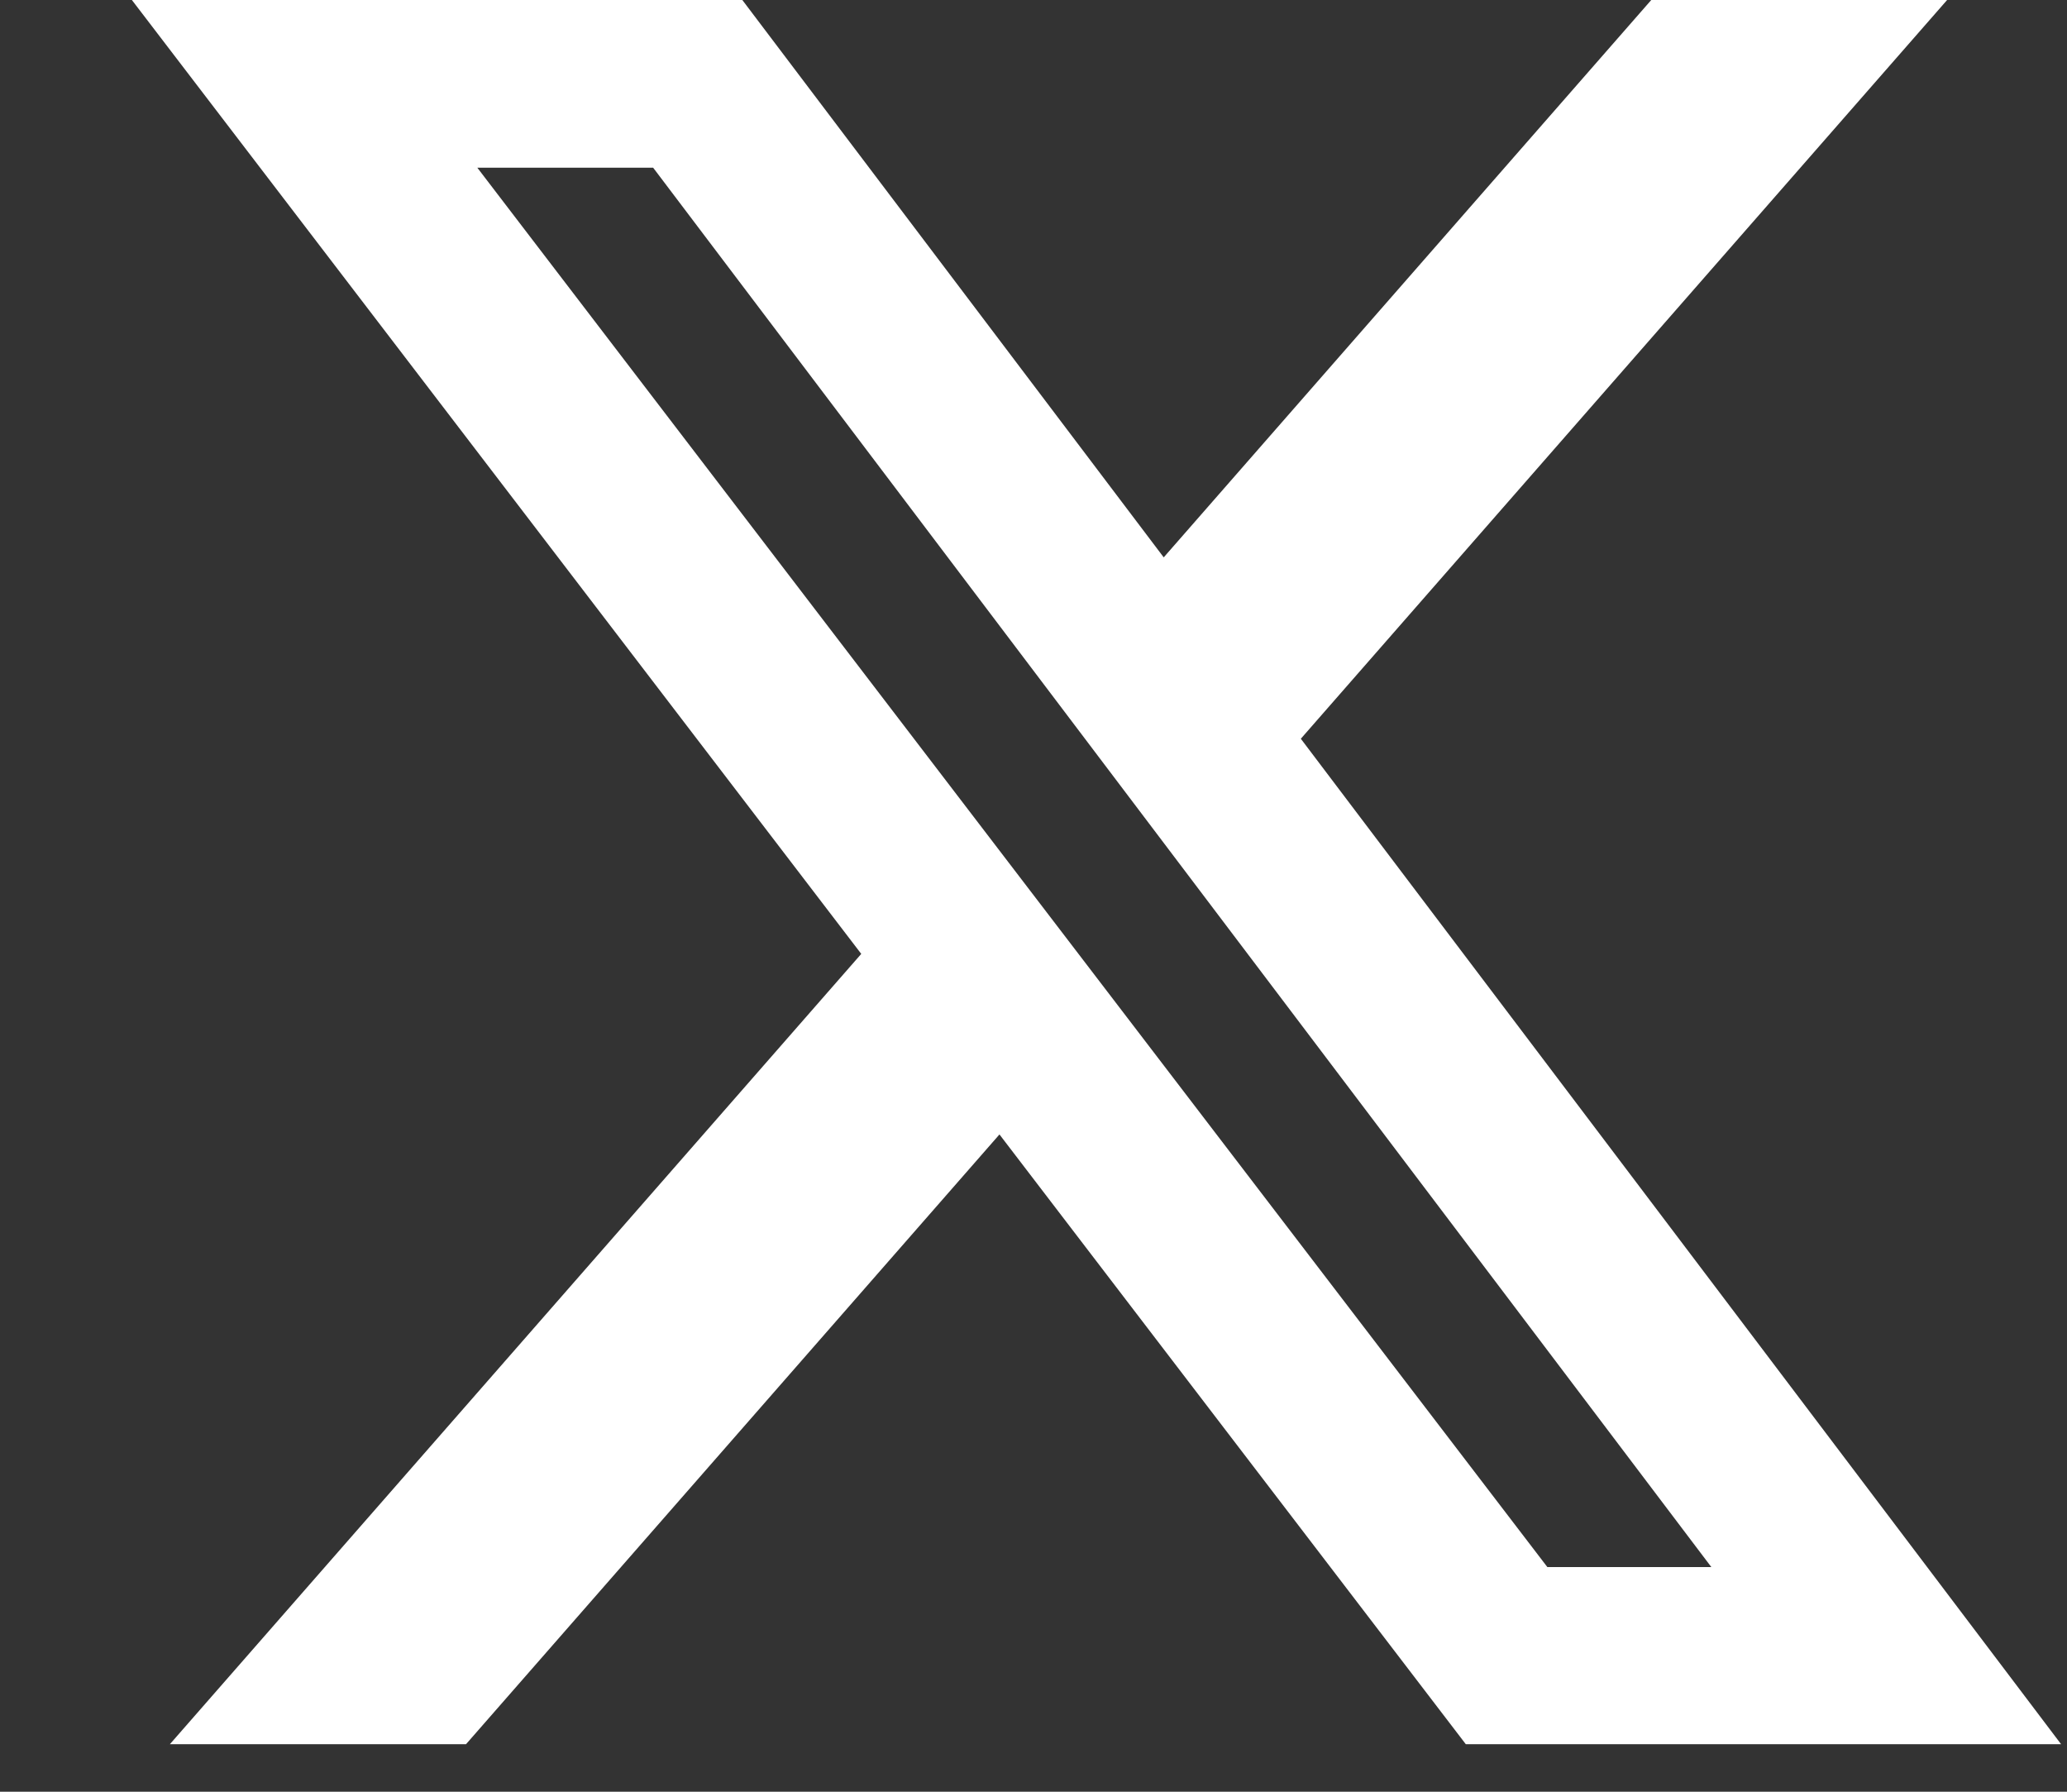 <svg width="15" height="13" viewBox="0 0 15 13" fill="none" xmlns="http://www.w3.org/2000/svg">
<rect x="0" y="0" width="15" height="13" fill="#333333" stroke="none"/>
<path d="M11.983 0H14.13L9.44 5.36L14.957 12.655H10.637L7.253 8.231L3.382 12.655H1.233L6.25 6.921L0.957 0H5.387L8.445 4.044L11.983 0ZM11.229 11.37H12.419L4.74 1.217H3.464L11.229 11.37Z" fill="white"/>
</svg>
